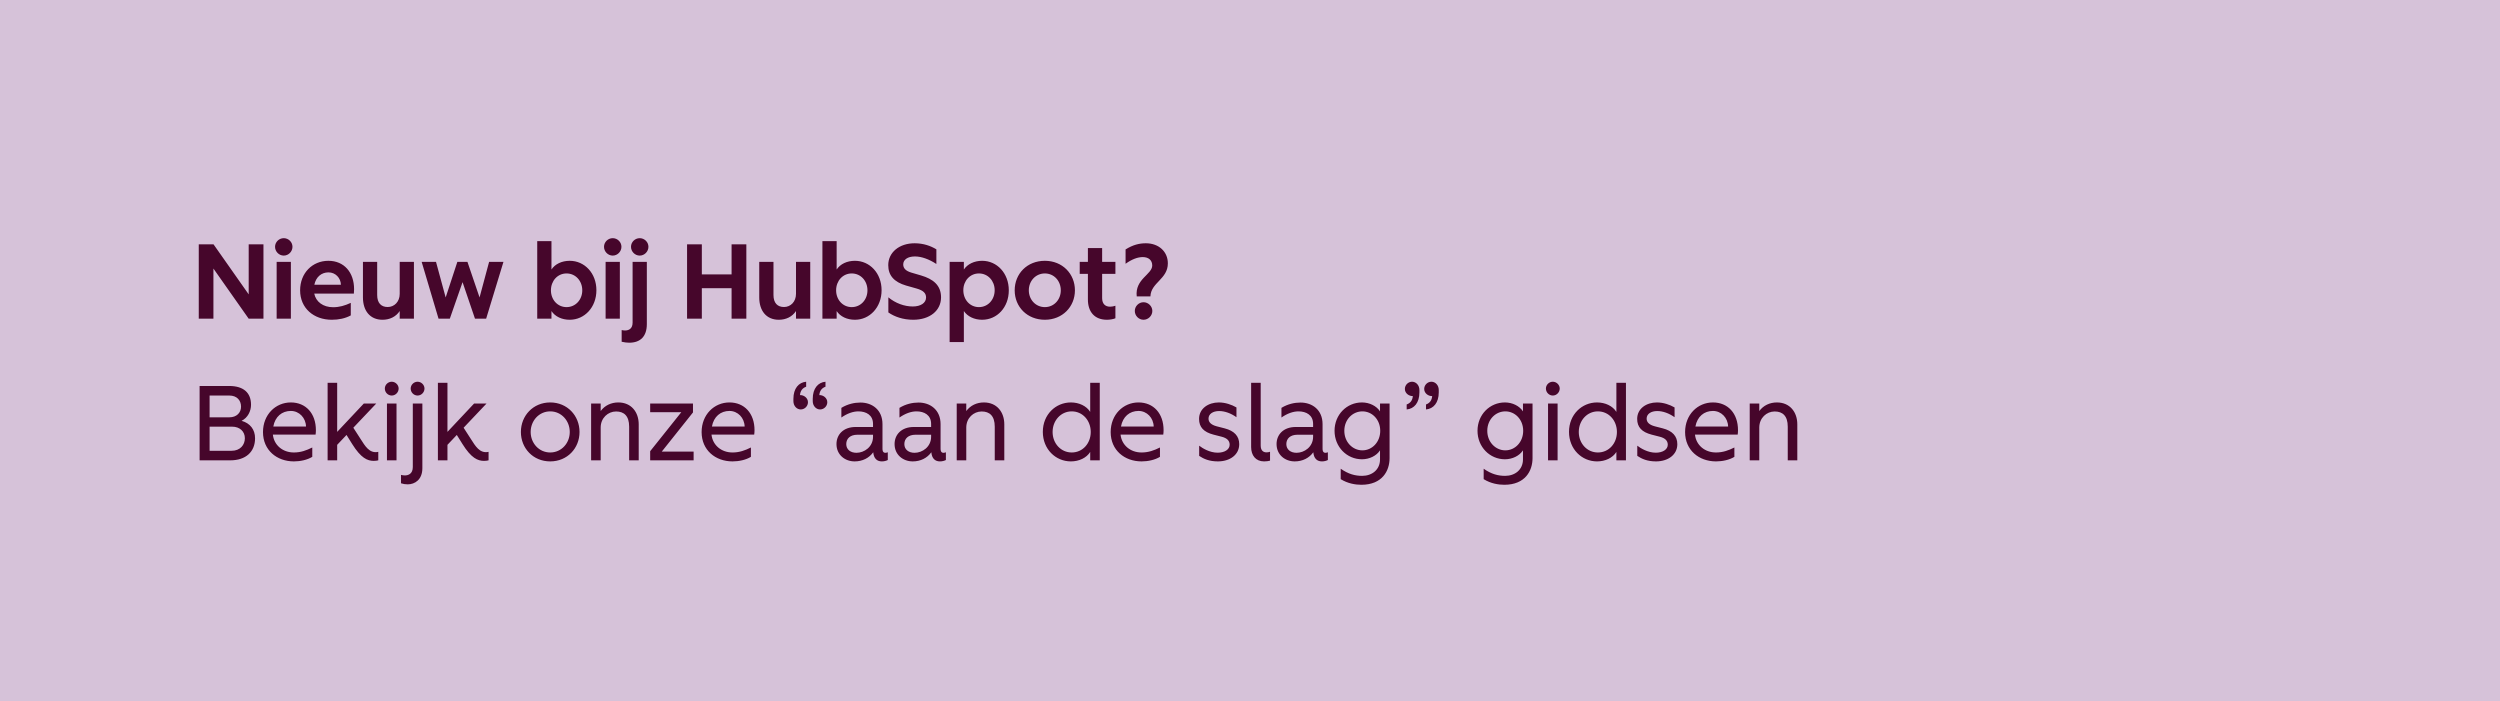 <svg width="353" height="99" viewBox="0 0 353 99" fill="none" xmlns="http://www.w3.org/2000/svg">
<g clip-path="url(#clip0_37_39)">
<rect width="353" height="99" fill="#D6C2D9"/>
<path d="M28.065 45V34.5H30.15L35.115 41.565V34.5H37.2V45H35.115L30.135 37.92V45H28.065ZM39.062 45V36.975H41.072V45H39.062ZM40.067 36.09C39.392 36.09 38.837 35.52 38.837 34.845C38.837 34.185 39.392 33.63 40.067 33.63C40.742 33.63 41.297 34.185 41.297 34.845C41.297 35.52 40.742 36.09 40.067 36.09ZM46.846 45.15C44.296 45.15 42.376 43.515 42.376 40.995C42.376 38.55 44.116 36.825 46.366 36.825C48.586 36.825 49.996 38.46 49.996 40.83C49.996 41.04 49.981 41.31 49.966 41.46H44.371C44.611 42.615 45.616 43.38 47.041 43.38C47.911 43.38 48.691 43.155 49.531 42.765V44.535C48.736 44.97 47.806 45.15 46.846 45.15ZM44.386 40.2H48.136C48.106 39.24 47.371 38.46 46.381 38.46C45.376 38.46 44.611 39.12 44.386 40.2ZM54.008 45.15C52.237 45.15 51.248 43.86 51.248 42V36.975H53.258V41.655C53.258 42.795 53.828 43.35 54.742 43.35C55.672 43.35 56.438 42.615 56.438 41.49V36.975H58.447V45H56.438V43.92C55.898 44.73 55.028 45.15 54.008 45.15ZM61.923 45L59.538 36.975H61.563L62.928 42L64.578 36.975H66.003L67.713 42L69.063 36.975H71.088L68.643 45H67.068L65.313 39.84L63.513 45H61.923ZM80.447 45.15C79.337 45.15 78.377 44.7 77.867 43.92V45H75.857V34.05H77.867V38.055C78.377 37.275 79.337 36.825 80.447 36.825C82.532 36.825 84.212 38.565 84.212 40.98C84.212 43.395 82.532 45.15 80.447 45.15ZM79.997 43.365C81.257 43.365 82.217 42.33 82.217 40.995C82.217 39.645 81.257 38.61 79.997 38.61C78.737 38.61 77.792 39.645 77.792 40.995C77.792 42.33 78.737 43.365 79.997 43.365ZM85.512 45V36.975H87.522V45H85.512ZM86.517 36.09C85.842 36.09 85.287 35.52 85.287 34.845C85.287 34.185 85.842 33.63 86.517 33.63C87.192 33.63 87.747 34.185 87.747 34.845C87.747 35.52 87.192 36.09 86.517 36.09ZM88.843 48.39C88.558 48.39 88.123 48.345 87.778 48.255V46.605C87.913 46.635 88.093 46.665 88.243 46.665C88.843 46.665 89.323 46.365 89.323 45.555V36.975H91.333V45.765C91.333 47.49 90.433 48.39 88.843 48.39ZM90.328 36.09C89.653 36.09 89.098 35.52 89.098 34.845C89.098 34.185 89.653 33.63 90.328 33.63C91.003 33.63 91.558 34.185 91.558 34.845C91.558 35.52 91.003 36.09 90.328 36.09ZM97.014 45V34.5H99.099V38.745H103.299V34.5H105.384V45H103.299V40.695H99.099V45H97.014ZM109.965 45.15C108.195 45.15 107.205 43.86 107.205 42V36.975H109.215V41.655C109.215 42.795 109.785 43.35 110.7 43.35C111.63 43.35 112.395 42.615 112.395 41.49V36.975H114.405V45H112.395V43.92C111.855 44.73 110.985 45.15 109.965 45.15ZM120.715 45.15C119.605 45.15 118.645 44.7 118.135 43.92V45H116.125V34.05H118.135V38.055C118.645 37.275 119.605 36.825 120.715 36.825C122.8 36.825 124.48 38.565 124.48 40.98C124.48 43.395 122.8 45.15 120.715 45.15ZM120.265 43.365C121.525 43.365 122.485 42.33 122.485 40.995C122.485 39.645 121.525 38.61 120.265 38.61C119.005 38.61 118.06 39.645 118.06 40.995C118.06 42.33 119.005 43.365 120.265 43.365ZM128.946 45.15C127.506 45.15 126.291 44.715 125.436 44.115V41.985C126.456 42.825 127.701 43.275 128.886 43.275C129.996 43.275 130.761 42.78 130.761 42C130.761 41.4 130.371 41.01 129.426 40.74L127.941 40.32C126.246 39.825 125.421 38.895 125.421 37.44C125.421 35.625 126.996 34.35 129.141 34.35C130.401 34.35 131.421 34.725 132.216 35.205V37.275C131.211 36.615 130.131 36.21 129.186 36.21C128.151 36.21 127.536 36.675 127.536 37.335C127.536 37.875 127.881 38.25 128.676 38.49L130.056 38.895C131.736 39.39 132.876 40.26 132.876 41.985C132.876 43.86 131.286 45.15 128.946 45.15ZM134.087 48.3V36.975H136.097V38.055C136.607 37.29 137.567 36.825 138.677 36.825C140.777 36.825 142.442 38.58 142.442 40.995C142.442 43.41 140.777 45.15 138.677 45.15C137.567 45.15 136.607 44.685 136.097 43.92V48.3H134.087ZM138.227 43.365C139.487 43.365 140.447 42.33 140.447 40.98C140.447 39.645 139.487 38.61 138.227 38.61C136.967 38.61 136.022 39.645 136.022 40.98C136.022 42.33 136.967 43.365 138.227 43.365ZM147.534 45.15C145.044 45.15 143.274 43.335 143.274 40.995C143.274 38.64 145.044 36.825 147.534 36.825C150.009 36.825 151.779 38.655 151.779 40.995C151.779 43.32 150.009 45.15 147.534 45.15ZM147.534 43.365C148.824 43.365 149.784 42.315 149.784 40.995C149.784 39.66 148.824 38.61 147.534 38.61C146.244 38.61 145.269 39.66 145.269 40.995C145.269 42.315 146.244 43.365 147.534 43.365ZM156.296 45.15C154.571 45.15 153.611 44.055 153.611 42.285V38.67H152.456V36.975H153.611V35.025H155.621V36.975H157.496V38.67H155.621V42.09C155.621 42.93 156.086 43.305 156.746 43.305C157.001 43.305 157.286 43.245 157.496 43.17V44.94C157.181 45.075 156.686 45.15 156.296 45.15ZM160.505 41.85C160.235 39.39 162.695 38.76 162.695 37.485C162.695 36.75 162.185 36.3 161.36 36.3C160.64 36.3 159.83 36.6 158.93 37.245V35.22C159.965 34.575 160.85 34.35 161.795 34.35C163.625 34.35 164.9 35.535 164.9 37.185C164.9 39.42 162.5 39.9 162.44 41.85H160.505ZM161.465 45.15C160.79 45.15 160.235 44.58 160.235 43.905C160.235 43.245 160.79 42.675 161.465 42.675C162.14 42.675 162.71 43.245 162.71 43.905C162.71 44.58 162.14 45.15 161.465 45.15ZM28.185 65V54.5H32.355C34.38 54.5 35.445 55.445 35.445 57.155C35.445 58.04 34.995 58.985 34.11 59.42C35.31 59.75 36.015 60.65 36.015 61.88C36.015 63.8 34.71 65 32.505 65H28.185ZM32.7 63.65C33.93 63.65 34.575 62.81 34.575 61.88C34.575 60.935 33.87 60.245 32.775 60.245H29.595V63.65H32.7ZM32.385 58.925C33.435 58.925 34.035 58.25 34.035 57.425C34.035 56.51 33.435 55.85 32.385 55.85H29.595V58.925H32.385ZM41.499 65.15C39.084 65.15 37.134 63.56 37.134 61.01C37.134 58.55 38.904 56.825 41.064 56.825C43.179 56.825 44.604 58.37 44.604 60.74C44.604 60.95 44.589 61.175 44.559 61.37H38.529C38.694 62.855 39.909 63.89 41.499 63.89C42.474 63.89 43.284 63.59 44.094 63.185V64.505C43.389 64.94 42.399 65.15 41.499 65.15ZM38.589 60.23H43.209C43.179 59 42.249 58.025 41.064 58.025C39.819 58.025 38.844 58.82 38.589 60.23ZM46.259 65V54.05H47.609V60.98L51.374 56.975H53.129L49.889 60.395L50.924 62C51.524 62.93 52.154 64.085 53.414 63.8V65C53.219 65.045 53.039 65.075 52.769 65.075C51.884 65.075 50.969 64.685 49.724 62.69L48.929 61.415L47.609 62.81V65H46.259ZM54.638 65V56.975H55.988V65H54.638ZM55.313 55.85C54.773 55.85 54.338 55.4 54.338 54.86C54.338 54.35 54.773 53.9 55.313 53.9C55.838 53.9 56.288 54.35 56.288 54.86C56.288 55.4 55.838 55.85 55.313 55.85ZM57.568 68.39C57.253 68.39 56.938 68.345 56.623 68.24V67.055C56.803 67.1 56.983 67.13 57.178 67.13C57.613 67.13 58.288 66.935 58.288 65.945V56.975H59.638V66.11C59.638 67.715 58.588 68.39 57.568 68.39ZM58.963 55.85C58.423 55.85 57.988 55.4 57.988 54.86C57.988 54.35 58.423 53.9 58.963 53.9C59.488 53.9 59.938 54.35 59.938 54.86C59.938 55.4 59.488 55.85 58.963 55.85ZM61.831 65V54.05H63.181V60.98L66.946 56.975H68.701L65.461 60.395L66.496 62C67.096 62.93 67.726 64.085 68.986 63.8V65C68.791 65.045 68.611 65.075 68.341 65.075C67.456 65.075 66.541 64.685 65.296 62.69L64.501 61.415L63.181 62.81V65H61.831ZM77.69 65.15C75.275 65.15 73.55 63.29 73.55 60.995C73.55 58.7 75.275 56.825 77.69 56.825C80.105 56.825 81.83 58.7 81.83 60.995C81.83 63.29 80.105 65.15 77.69 65.15ZM77.69 63.89C79.265 63.89 80.45 62.585 80.45 60.995C80.45 59.405 79.265 58.085 77.69 58.085C76.115 58.085 74.93 59.405 74.93 60.995C74.93 62.585 76.115 63.89 77.69 63.89ZM83.466 65V56.975H84.816V58.04C85.401 57.245 86.301 56.825 87.306 56.825C89.151 56.825 90.186 58.205 90.186 59.915V65H88.836V60.245C88.836 58.73 88.116 58.1 86.991 58.1C85.851 58.1 84.816 59.015 84.816 60.365V65H83.466ZM91.804 65V63.71L96.199 58.205H91.804V56.975H97.849V58.235L93.439 63.77H97.939V65H91.804ZM103.433 65.15C101.018 65.15 99.068 63.56 99.068 61.01C99.068 58.55 100.838 56.825 102.998 56.825C105.113 56.825 106.538 58.37 106.538 60.74C106.538 60.95 106.523 61.175 106.493 61.37H100.463C100.628 62.855 101.843 63.89 103.433 63.89C104.408 63.89 105.218 63.59 106.028 63.185V64.505C105.323 64.94 104.333 65.15 103.433 65.15ZM100.523 60.23H105.143C105.113 59 104.183 58.025 102.998 58.025C101.753 58.025 100.778 58.82 100.523 60.23ZM116.559 54.605C116.049 54.785 115.734 55.175 115.689 55.79C116.199 55.76 116.814 56.165 116.814 56.795C116.814 57.35 116.349 57.815 115.794 57.815C115.239 57.815 114.759 57.32 114.759 56.645V56.315C114.759 54.845 115.509 53.99 116.559 53.9V54.605ZM113.829 54.605C113.319 54.785 113.004 55.175 112.959 55.79C113.469 55.76 114.084 56.165 114.084 56.795C114.084 57.35 113.619 57.815 113.064 57.815C112.509 57.815 112.029 57.32 112.029 56.645V56.315C112.029 54.845 112.779 53.99 113.829 53.9V54.605ZM120.676 65.15C119.296 65.15 118.111 64.205 118.111 62.705C118.111 61.37 119.071 60.29 120.826 60.29H123.271V59.855C123.271 58.61 122.311 58.085 121.201 58.085C120.451 58.085 119.611 58.385 118.801 58.955V57.59C119.716 57.035 120.661 56.84 121.501 56.84C123.151 56.84 124.606 57.875 124.606 59.885V63.38C124.606 63.92 124.906 64.04 125.356 63.86V64.955C125.131 65.075 124.816 65.15 124.516 65.15C123.871 65.15 123.376 64.775 123.301 63.86C122.716 64.67 121.786 65.15 120.676 65.15ZM120.931 63.935C122.041 63.935 123.271 63.095 123.271 61.67V61.385H121.051C120.061 61.385 119.491 61.925 119.491 62.705C119.491 63.47 120.091 63.935 120.931 63.935ZM128.879 65.15C127.499 65.15 126.314 64.205 126.314 62.705C126.314 61.37 127.274 60.29 129.029 60.29H131.474V59.855C131.474 58.61 130.514 58.085 129.404 58.085C128.654 58.085 127.814 58.385 127.004 58.955V57.59C127.919 57.035 128.864 56.84 129.704 56.84C131.354 56.84 132.809 57.875 132.809 59.885V63.38C132.809 63.92 133.109 64.04 133.559 63.86V64.955C133.334 65.075 133.019 65.15 132.719 65.15C132.074 65.15 131.579 64.775 131.504 63.86C130.919 64.67 129.989 65.15 128.879 65.15ZM129.134 63.935C130.244 63.935 131.474 63.095 131.474 61.67V61.385H129.254C128.264 61.385 127.694 61.925 127.694 62.705C127.694 63.47 128.294 63.935 129.134 63.935ZM135.088 65V56.975H136.438V58.04C137.023 57.245 137.923 56.825 138.928 56.825C140.773 56.825 141.808 58.205 141.808 59.915V65H140.458V60.245C140.458 58.73 139.738 58.1 138.613 58.1C137.473 58.1 136.438 59.015 136.438 60.365V65H135.088ZM151.207 65.15C149.062 65.15 147.247 63.425 147.247 60.98C147.247 58.535 149.062 56.825 151.207 56.825C152.362 56.825 153.412 57.32 153.937 58.16V54.05H155.287V65H153.937V63.815C153.412 64.655 152.362 65.15 151.207 65.15ZM151.327 63.89C152.872 63.89 154.012 62.615 154.012 60.995C154.012 59.375 152.872 58.085 151.327 58.085C149.797 58.085 148.627 59.375 148.627 60.995C148.627 62.615 149.797 63.89 151.327 63.89ZM161.192 65.15C158.777 65.15 156.827 63.56 156.827 61.01C156.827 58.55 158.597 56.825 160.757 56.825C162.872 56.825 164.297 58.37 164.297 60.74C164.297 60.95 164.282 61.175 164.252 61.37H158.222C158.387 62.855 159.602 63.89 161.192 63.89C162.167 63.89 162.977 63.59 163.787 63.185V64.505C163.082 64.94 162.092 65.15 161.192 65.15ZM158.282 60.23H162.902C162.872 59 161.942 58.025 160.757 58.025C159.512 58.025 158.537 58.82 158.282 60.23ZM171.963 65.15C170.733 65.15 169.953 64.79 169.323 64.37V62.93C169.803 63.305 170.823 63.92 171.933 63.92C172.893 63.92 173.628 63.485 173.628 62.795C173.628 62.225 173.253 61.865 172.518 61.67L171.348 61.37C169.968 61.01 169.308 60.32 169.308 59.15C169.308 57.665 170.643 56.825 172.098 56.825C173.013 56.825 173.913 57.14 174.588 57.53V58.91C173.808 58.355 172.938 58.04 172.143 58.04C171.258 58.04 170.643 58.46 170.643 59.105C170.643 59.585 170.958 59.975 171.813 60.2L172.923 60.485C174.273 60.83 174.978 61.58 174.978 62.72C174.978 64.22 173.658 65.15 171.963 65.15ZM178.49 65.15C177.305 65.15 176.66 64.295 176.66 63.125V54.05H178.01V62.9C178.01 63.665 178.415 63.875 178.85 63.875C179.045 63.875 179.21 63.83 179.33 63.785V65.045C179.12 65.105 178.82 65.15 178.49 65.15ZM182.815 65.15C181.435 65.15 180.25 64.205 180.25 62.705C180.25 61.37 181.21 60.29 182.965 60.29H185.41V59.855C185.41 58.61 184.45 58.085 183.34 58.085C182.59 58.085 181.75 58.385 180.94 58.955V57.59C181.855 57.035 182.8 56.84 183.64 56.84C185.29 56.84 186.745 57.875 186.745 59.885V63.38C186.745 63.92 187.045 64.04 187.495 63.86V64.955C187.27 65.075 186.955 65.15 186.655 65.15C186.01 65.15 185.515 64.775 185.44 63.86C184.855 64.67 183.925 65.15 182.815 65.15ZM183.07 63.935C184.18 63.935 185.41 63.095 185.41 61.67V61.385H183.19C182.2 61.385 181.63 61.925 181.63 62.705C181.63 63.47 182.23 63.935 183.07 63.935ZM192.218 68.45C191.423 68.45 190.313 68.285 189.308 67.655V66.185C190.403 66.95 191.348 67.19 192.338 67.19C193.733 67.19 194.858 66.32 194.858 64.865V63.59C194.363 64.355 193.373 64.85 192.308 64.85C190.178 64.85 188.438 63.11 188.438 60.83C188.438 58.535 190.178 56.825 192.308 56.825C193.373 56.825 194.363 57.32 194.858 58.085V56.975H196.208V64.685C196.208 66.485 195.173 68.45 192.218 68.45ZM192.368 63.59C193.733 63.59 194.888 62.435 194.888 60.83C194.888 59.225 193.733 58.085 192.368 58.085C191.003 58.085 189.818 59.225 189.818 60.83C189.818 62.435 191.003 63.59 192.368 63.59ZM198.622 57.11C199.132 56.93 199.447 56.54 199.492 55.925C198.982 55.955 198.367 55.55 198.367 54.92C198.367 54.365 198.832 53.9 199.387 53.9C199.942 53.9 200.422 54.395 200.422 55.07V55.4C200.422 56.87 199.672 57.725 198.622 57.815V57.11ZM201.352 57.11C201.862 56.93 202.177 56.54 202.222 55.925C201.712 55.955 201.097 55.55 201.097 54.92C201.097 54.365 201.562 53.9 202.117 53.9C202.672 53.9 203.152 54.395 203.152 55.07V55.4C203.152 56.87 202.402 57.725 201.352 57.815V57.11ZM212.404 68.45C211.609 68.45 210.499 68.285 209.494 67.655V66.185C210.589 66.95 211.534 67.19 212.524 67.19C213.919 67.19 215.044 66.32 215.044 64.865V63.59C214.549 64.355 213.559 64.85 212.494 64.85C210.364 64.85 208.624 63.11 208.624 60.83C208.624 58.535 210.364 56.825 212.494 56.825C213.559 56.825 214.549 57.32 215.044 58.085V56.975H216.394V64.685C216.394 66.485 215.359 68.45 212.404 68.45ZM212.554 63.59C213.919 63.59 215.074 62.435 215.074 60.83C215.074 59.225 213.919 58.085 212.554 58.085C211.189 58.085 210.004 59.225 210.004 60.83C210.004 62.435 211.189 63.59 212.554 63.59ZM218.583 65V56.975H219.933V65H218.583ZM219.258 55.85C218.718 55.85 218.283 55.4 218.283 54.86C218.283 54.35 218.718 53.9 219.258 53.9C219.783 53.9 220.233 54.35 220.233 54.86C220.233 55.4 219.783 55.85 219.258 55.85ZM225.504 65.15C223.359 65.15 221.544 63.425 221.544 60.98C221.544 58.535 223.359 56.825 225.504 56.825C226.659 56.825 227.709 57.32 228.234 58.16V54.05H229.584V65H228.234V63.815C227.709 64.655 226.659 65.15 225.504 65.15ZM225.624 63.89C227.169 63.89 228.309 62.615 228.309 60.995C228.309 59.375 227.169 58.085 225.624 58.085C224.094 58.085 222.924 59.375 222.924 60.995C222.924 62.615 224.094 63.89 225.624 63.89ZM233.824 65.15C232.594 65.15 231.814 64.79 231.184 64.37V62.93C231.664 63.305 232.684 63.92 233.794 63.92C234.754 63.92 235.489 63.485 235.489 62.795C235.489 62.225 235.114 61.865 234.379 61.67L233.209 61.37C231.829 61.01 231.169 60.32 231.169 59.15C231.169 57.665 232.504 56.825 233.959 56.825C234.874 56.825 235.774 57.14 236.449 57.53V58.91C235.669 58.355 234.799 58.04 234.004 58.04C233.119 58.04 232.504 58.46 232.504 59.105C232.504 59.585 232.819 59.975 233.674 60.2L234.784 60.485C236.134 60.83 236.839 61.58 236.839 62.72C236.839 64.22 235.519 65.15 233.824 65.15ZM242.3 65.15C239.885 65.15 237.935 63.56 237.935 61.01C237.935 58.55 239.705 56.825 241.865 56.825C243.98 56.825 245.405 58.37 245.405 60.74C245.405 60.95 245.39 61.175 245.36 61.37H239.33C239.495 62.855 240.71 63.89 242.3 63.89C243.275 63.89 244.085 63.59 244.895 63.185V64.505C244.19 64.94 243.2 65.15 242.3 65.15ZM239.39 60.23H244.01C243.98 59 243.05 58.025 241.865 58.025C240.62 58.025 239.645 58.82 239.39 60.23ZM247.06 65V56.975H248.41V58.04C248.995 57.245 249.895 56.825 250.9 56.825C252.745 56.825 253.78 58.205 253.78 59.915V65H252.43V60.245C252.43 58.73 251.71 58.1 250.585 58.1C249.445 58.1 248.41 59.015 248.41 60.365V65H247.06Z" fill="#46062B"/>
</g>
<defs>
<clipPath id="clip0_37_39">
<rect width="353" height="99" fill="white"/>
</clipPath>
</defs>
</svg>
